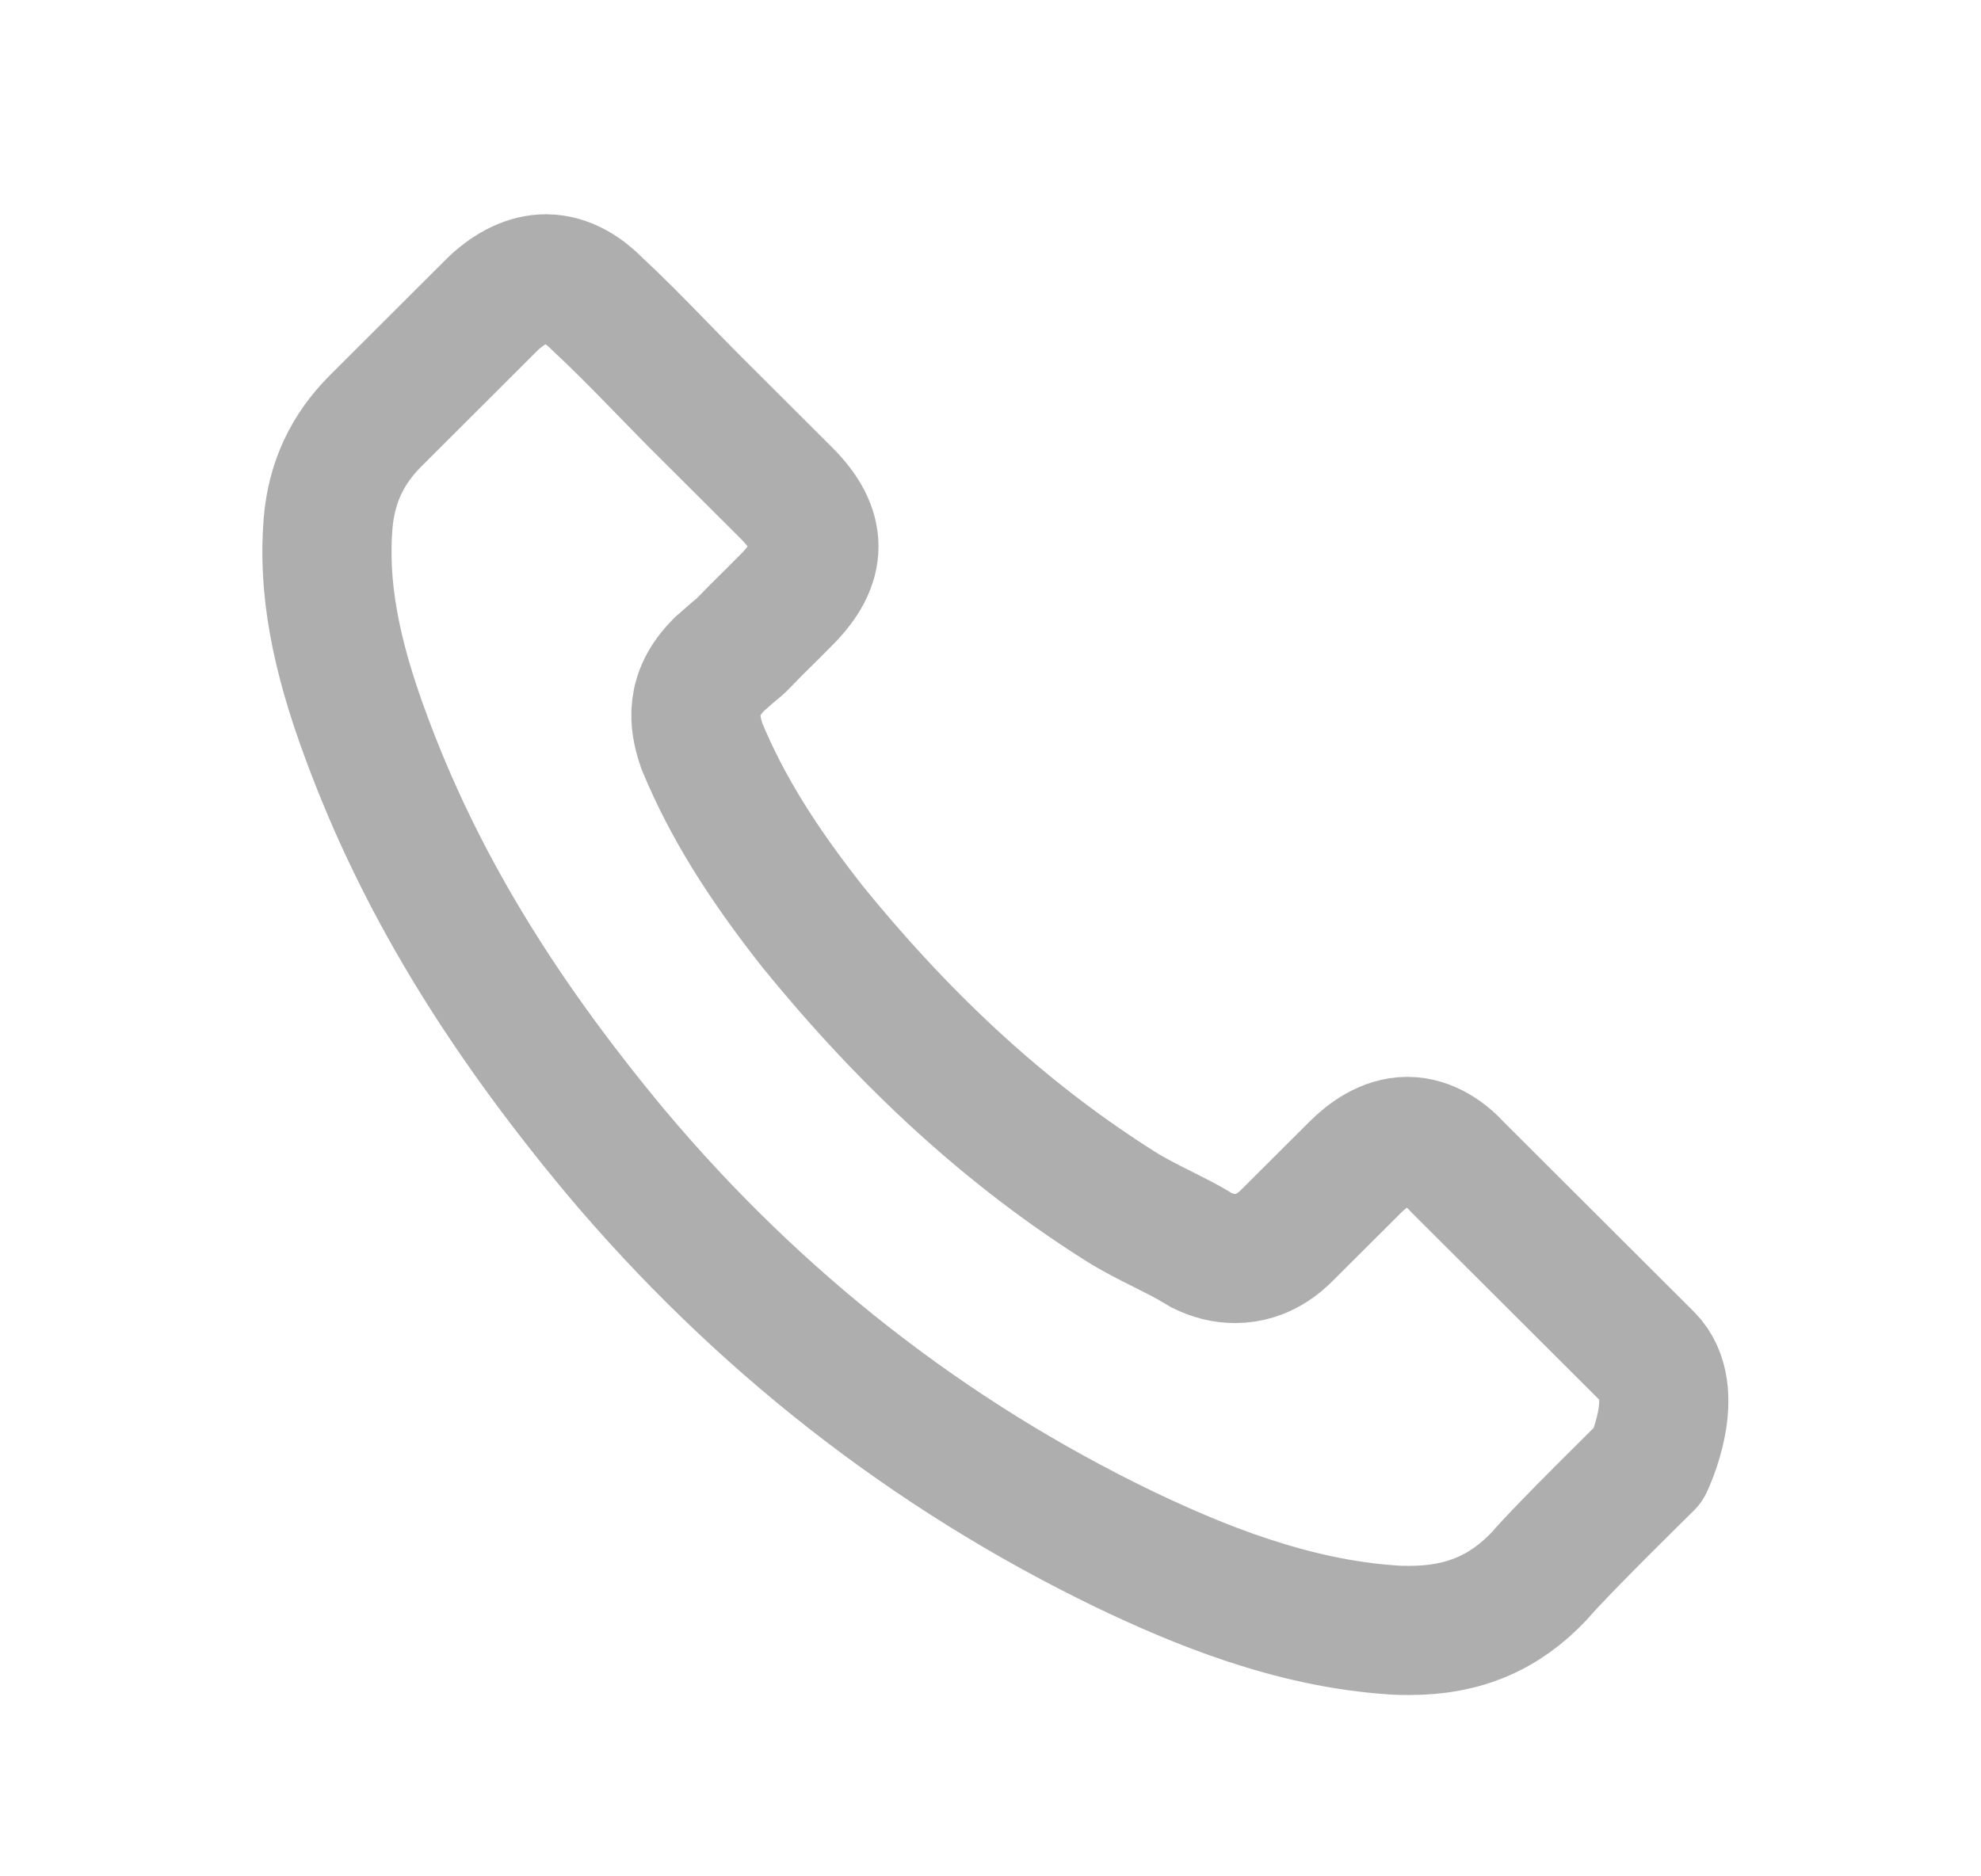 <?xml version="1.0" encoding="UTF-8"?> <svg xmlns="http://www.w3.org/2000/svg" width="19" height="18" viewBox="0 0 19 18" fill="none"><g opacity="0.32"><path d="M15.809 14.052C15.809 14.052 14.971 14.874 14.766 15.116C14.431 15.472 14.037 15.641 13.521 15.641C13.472 15.641 13.418 15.641 13.369 15.637C12.386 15.575 11.472 15.192 10.787 14.864C8.913 13.959 7.268 12.674 5.901 11.046C4.772 9.688 4.018 8.433 3.518 7.085C3.21 6.262 3.097 5.622 3.147 5.017C3.18 4.631 3.329 4.31 3.604 4.036L4.733 2.909C4.895 2.758 5.067 2.675 5.236 2.675C5.444 2.675 5.613 2.8 5.719 2.906C5.722 2.909 5.726 2.913 5.729 2.916C5.931 3.104 6.123 3.299 6.325 3.507C6.427 3.613 6.533 3.719 6.639 3.828L7.543 4.73C7.894 5.08 7.894 5.404 7.543 5.754C7.447 5.85 7.354 5.945 7.258 6.038C6.98 6.322 7.199 6.104 6.911 6.362C6.904 6.368 6.897 6.371 6.894 6.378C6.609 6.662 6.662 6.94 6.722 7.128C6.725 7.138 6.729 7.148 6.732 7.158C6.967 7.726 7.298 8.261 7.801 8.899L7.804 8.902C8.718 10.025 9.681 10.9 10.744 11.571C10.88 11.657 11.019 11.726 11.151 11.792C11.27 11.852 11.383 11.908 11.479 11.967C11.492 11.974 11.505 11.984 11.518 11.991C11.631 12.047 11.737 12.073 11.846 12.073C12.121 12.073 12.293 11.901 12.349 11.845L12.998 11.198C13.111 11.085 13.289 10.95 13.498 10.95C13.703 10.95 13.872 11.079 13.975 11.191C13.978 11.194 13.978 11.194 13.981 11.198L15.805 13.018C16.146 13.355 15.809 14.052 15.809 14.052Z" stroke="black" stroke-width="1.239" stroke-linecap="round" stroke-linejoin="round"></path></g></svg> 